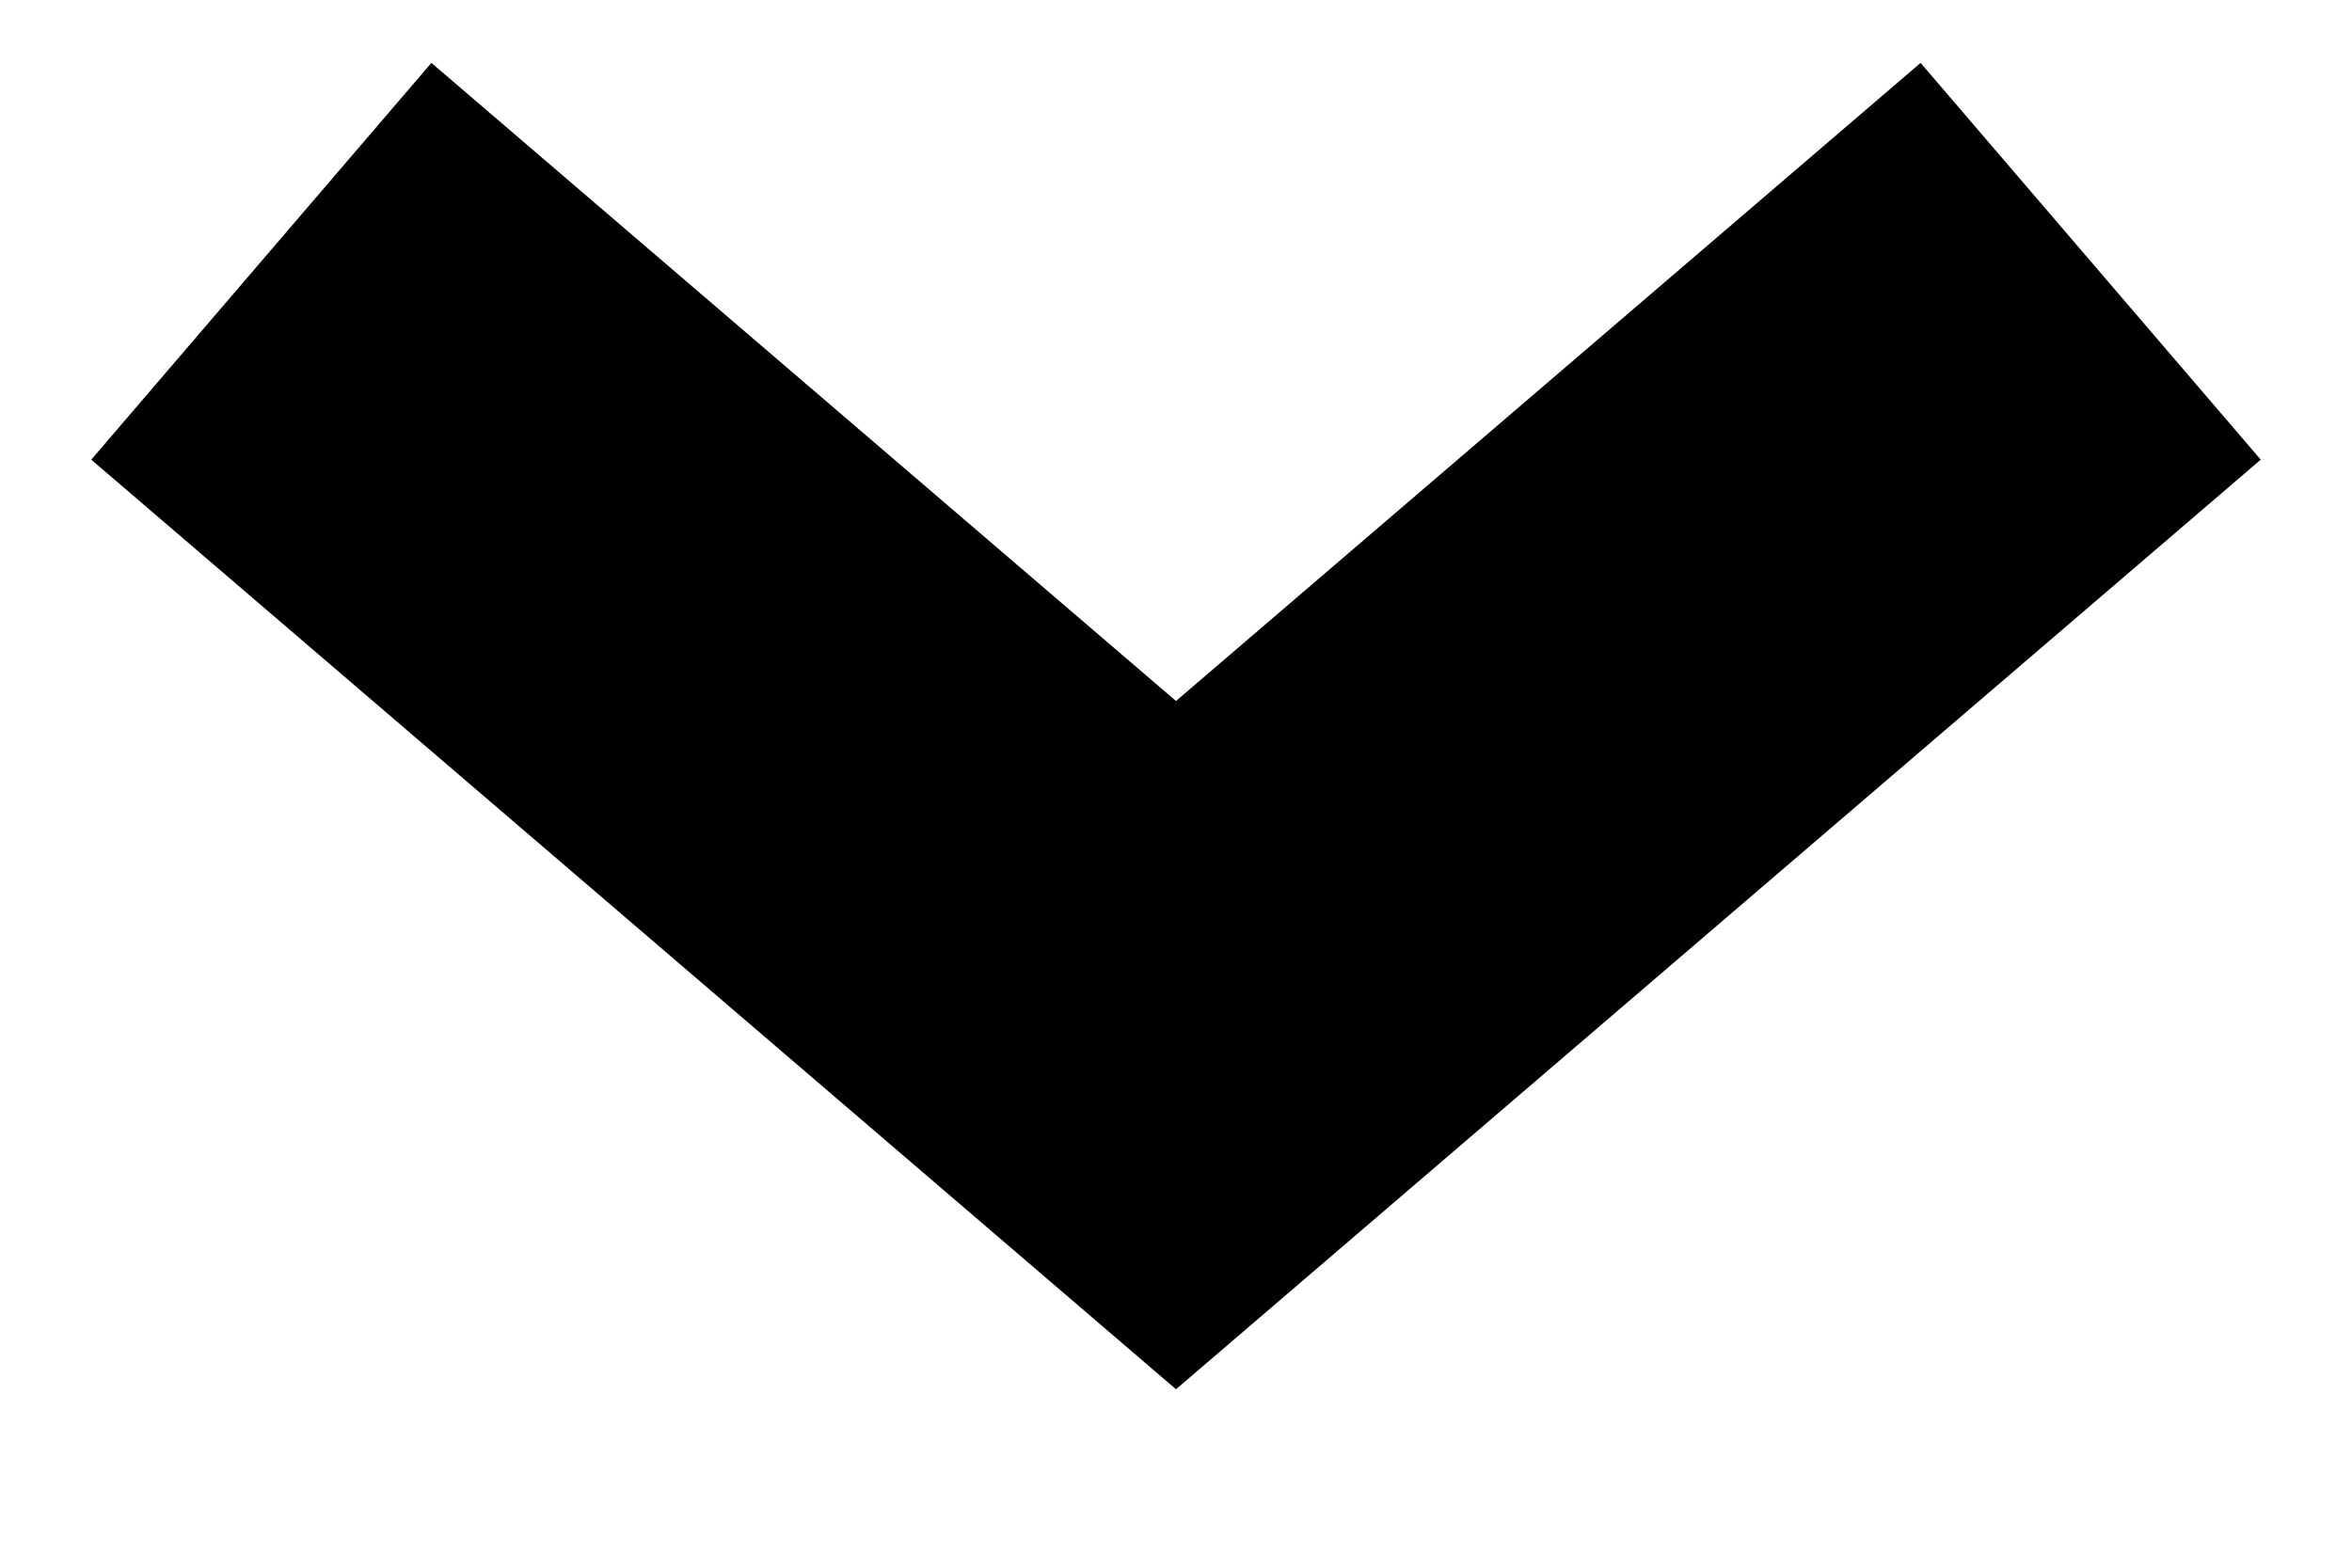 <?xml version="1.0" encoding="UTF-8"?> <svg xmlns="http://www.w3.org/2000/svg" width="9" height="6" viewBox="0 0 9 6" fill="none"> <path d="M8 1L4.5 4L1 1" stroke="black" stroke-width="2"></path> </svg> 